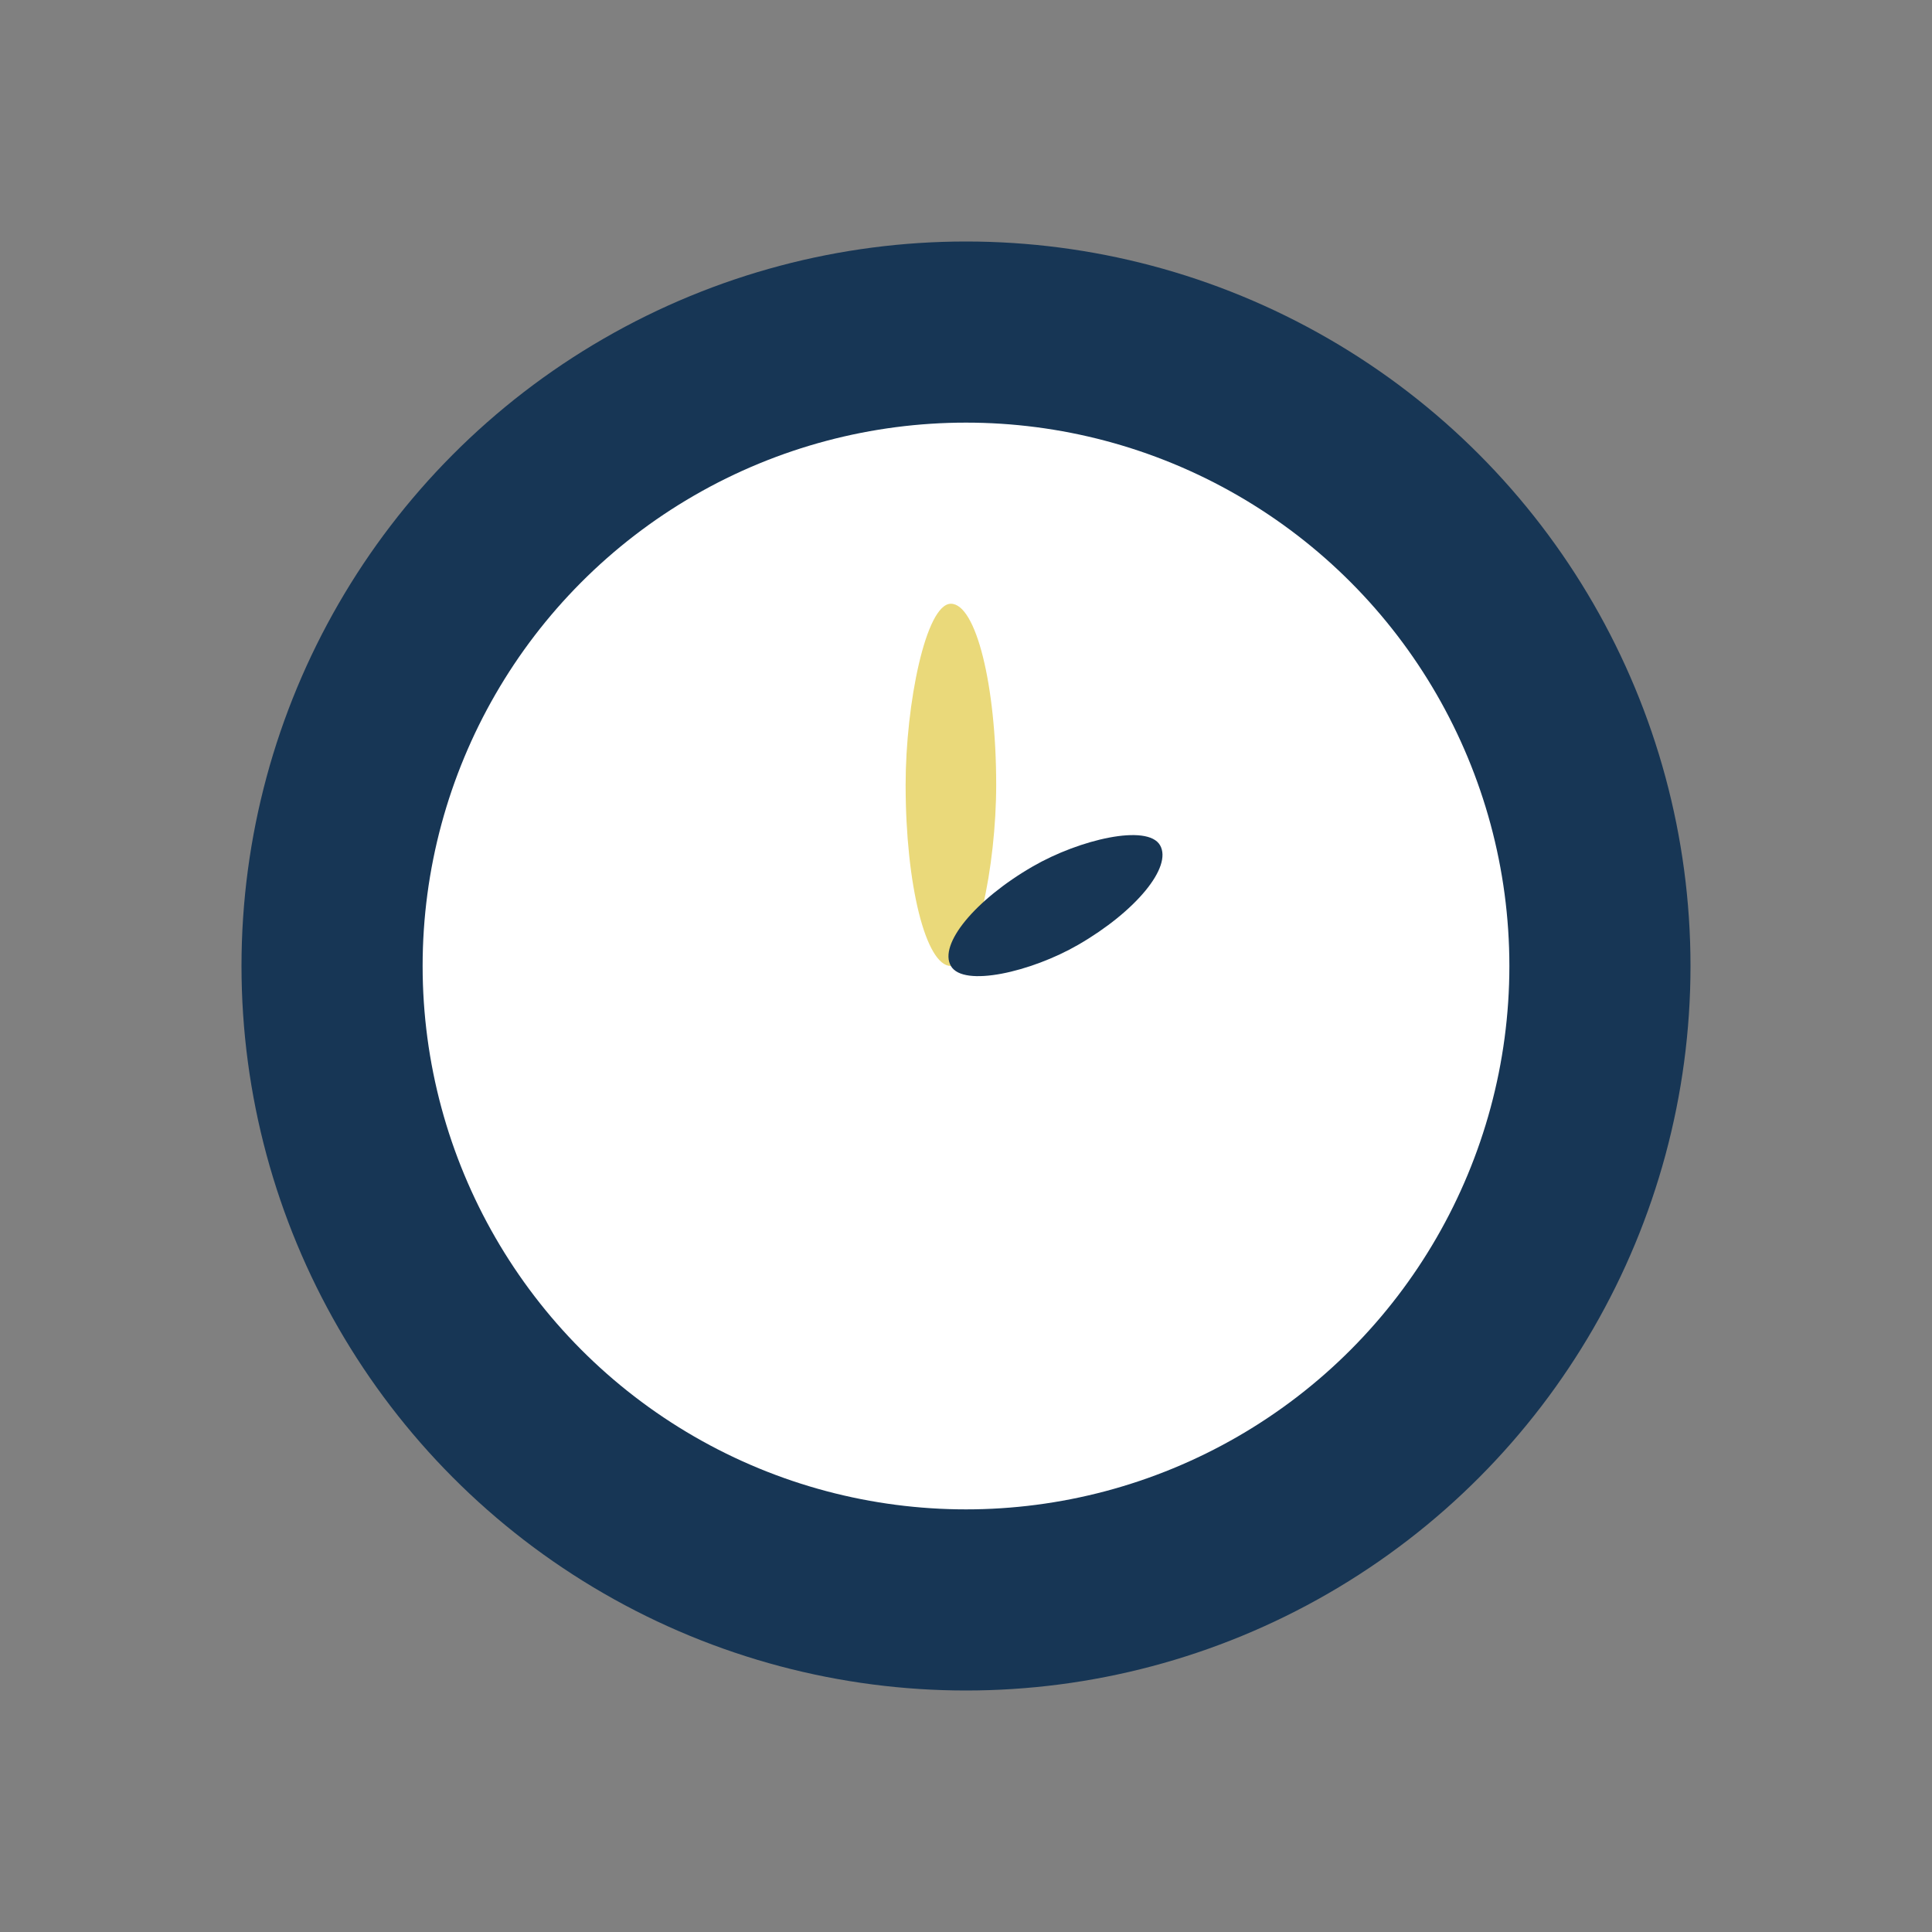 <?xml version="1.0" encoding="UTF-8"?>
<svg xmlns="http://www.w3.org/2000/svg" width="32" height="32" viewBox="0 0 32 32"><rect x="0" y="0" width="32" height="32" fill="#808080" stroke="none"/><circle cx="16" cy="16" r="12" fill="#173655"/><circle cx="16" cy="16" r="9" fill="#FFFFFF"/><rect x="15" y="16" width="1.5" height="-6" rx=".75" fill="#EAD97A" transform="rotate(0 15.75 16)"/><rect x="15" y="16" width="1.5" height="-4" rx=".75" fill="#173655" transform="rotate(60 15.75 16)"/></svg>